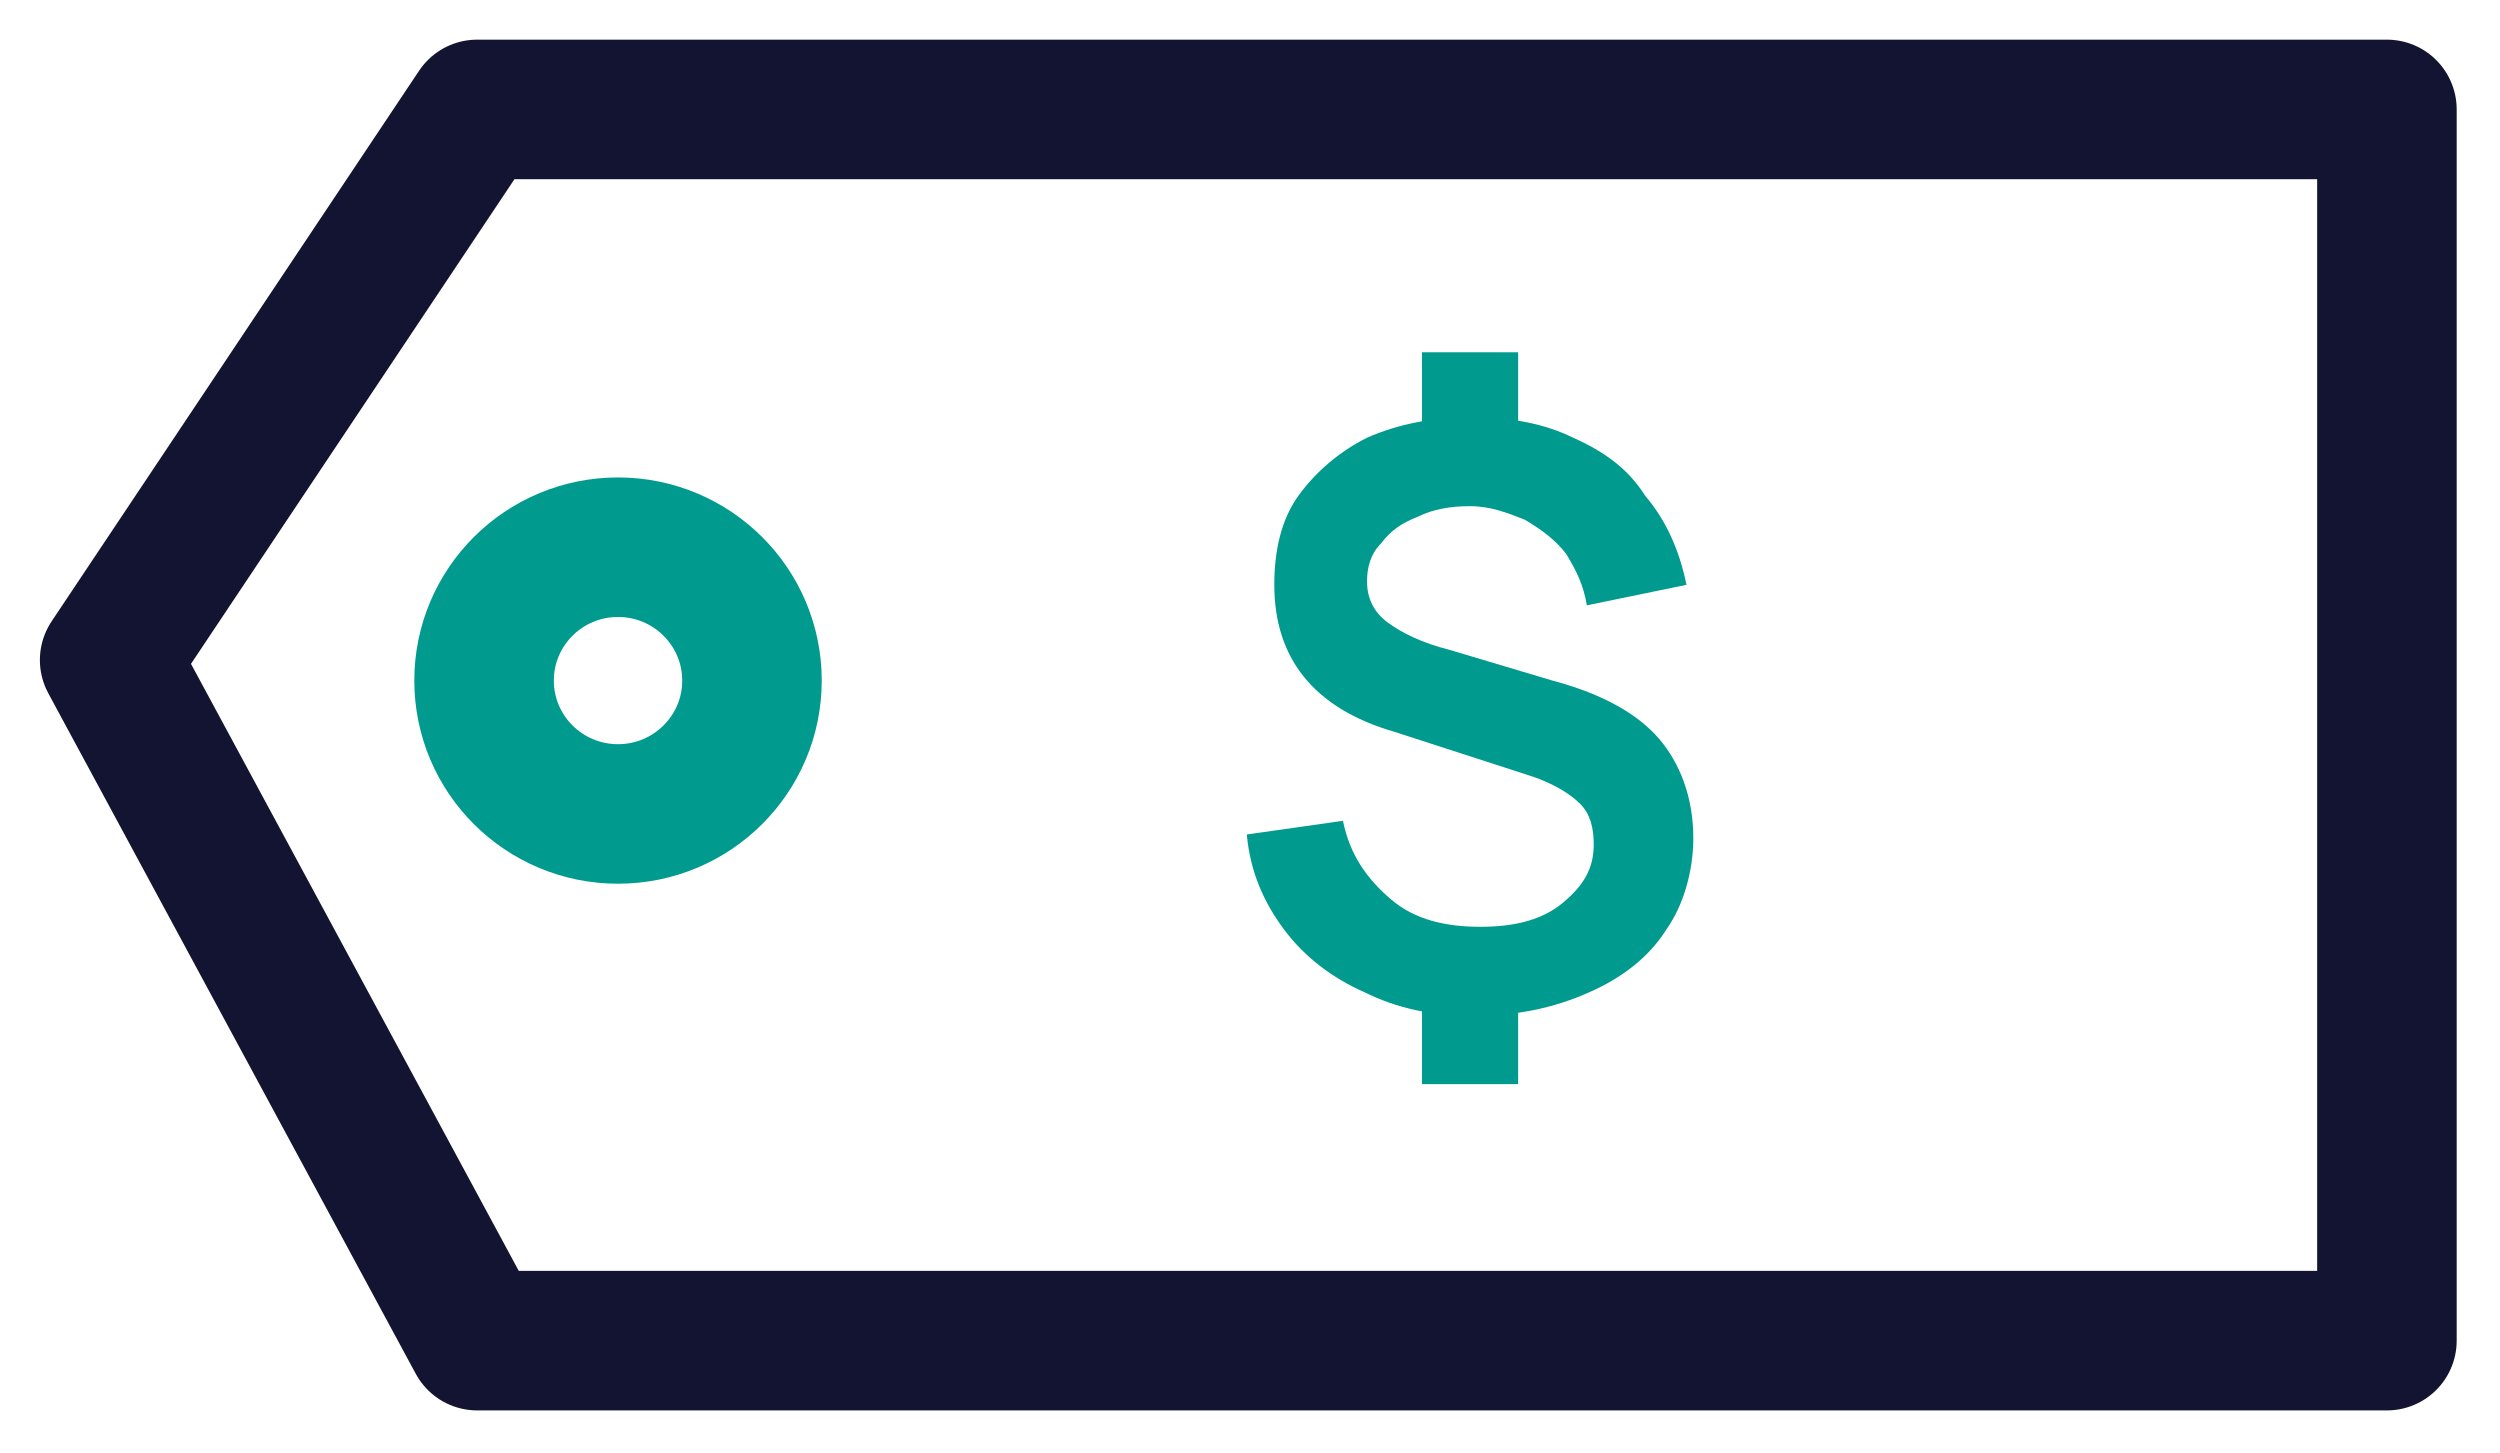 <svg width="43" height="25" viewBox="0 0 43 25" fill="none" xmlns="http://www.w3.org/2000/svg">
<path d="M25.344 17.471C24.636 17.471 24.045 17.353 23.454 17.059C22.922 16.823 22.45 16.471 22.095 16C21.741 15.529 21.504 15 21.445 14.353L23.099 14.118C23.218 14.706 23.513 15.118 23.927 15.471C24.34 15.823 24.872 15.941 25.462 15.941C26.053 15.941 26.526 15.823 26.88 15.529C27.235 15.235 27.412 14.941 27.412 14.529C27.412 14.235 27.353 14 27.176 13.823C26.999 13.647 26.703 13.471 26.349 13.353L23.986 12.588C22.568 12.177 21.918 11.294 21.918 10.059C21.918 9.471 22.036 8.941 22.331 8.529C22.627 8.118 23.04 7.765 23.513 7.529C24.045 7.294 24.636 7.176 25.344 7.176C25.994 7.176 26.585 7.294 27.058 7.529C27.589 7.765 28.003 8.059 28.298 8.529C28.653 8.941 28.889 9.471 29.007 10.059L27.294 10.412C27.235 10.059 27.117 9.824 26.939 9.529C26.762 9.294 26.526 9.118 26.231 8.941C25.935 8.824 25.64 8.706 25.285 8.706C24.931 8.706 24.636 8.765 24.399 8.882C24.104 9 23.927 9.118 23.749 9.353C23.572 9.529 23.513 9.765 23.513 10C23.513 10.294 23.631 10.529 23.867 10.706C24.104 10.882 24.458 11.059 24.931 11.177L26.703 11.706C27.589 11.941 28.18 12.294 28.535 12.706C28.889 13.118 29.125 13.706 29.125 14.412C29.125 15 28.948 15.588 28.653 16C28.357 16.471 27.885 16.823 27.353 17.059C26.703 17.353 26.053 17.471 25.344 17.471ZM24.458 7.647V6.059H26.112V7.706H24.458V7.647ZM24.458 18.647V17H26.112V18.647H24.458Z" fill="#009B8E"/>
<path d="M41.055 23.059H8.207L1.886 11.353L8.207 1.882H41.055V23.059Z" stroke="#131431" stroke-width="2.4" stroke-miterlimit="10" stroke-linecap="round" stroke-linejoin="round"/>
<path d="M10.63 14C11.902 14 12.934 12.973 12.934 11.706C12.934 10.439 11.902 9.412 10.63 9.412C9.357 9.412 8.326 10.439 8.326 11.706C8.326 12.973 9.357 14 10.63 14Z" stroke="#009B8E" stroke-width="2.4" stroke-miterlimit="10" stroke-linecap="round" stroke-linejoin="round"/>
</svg>
